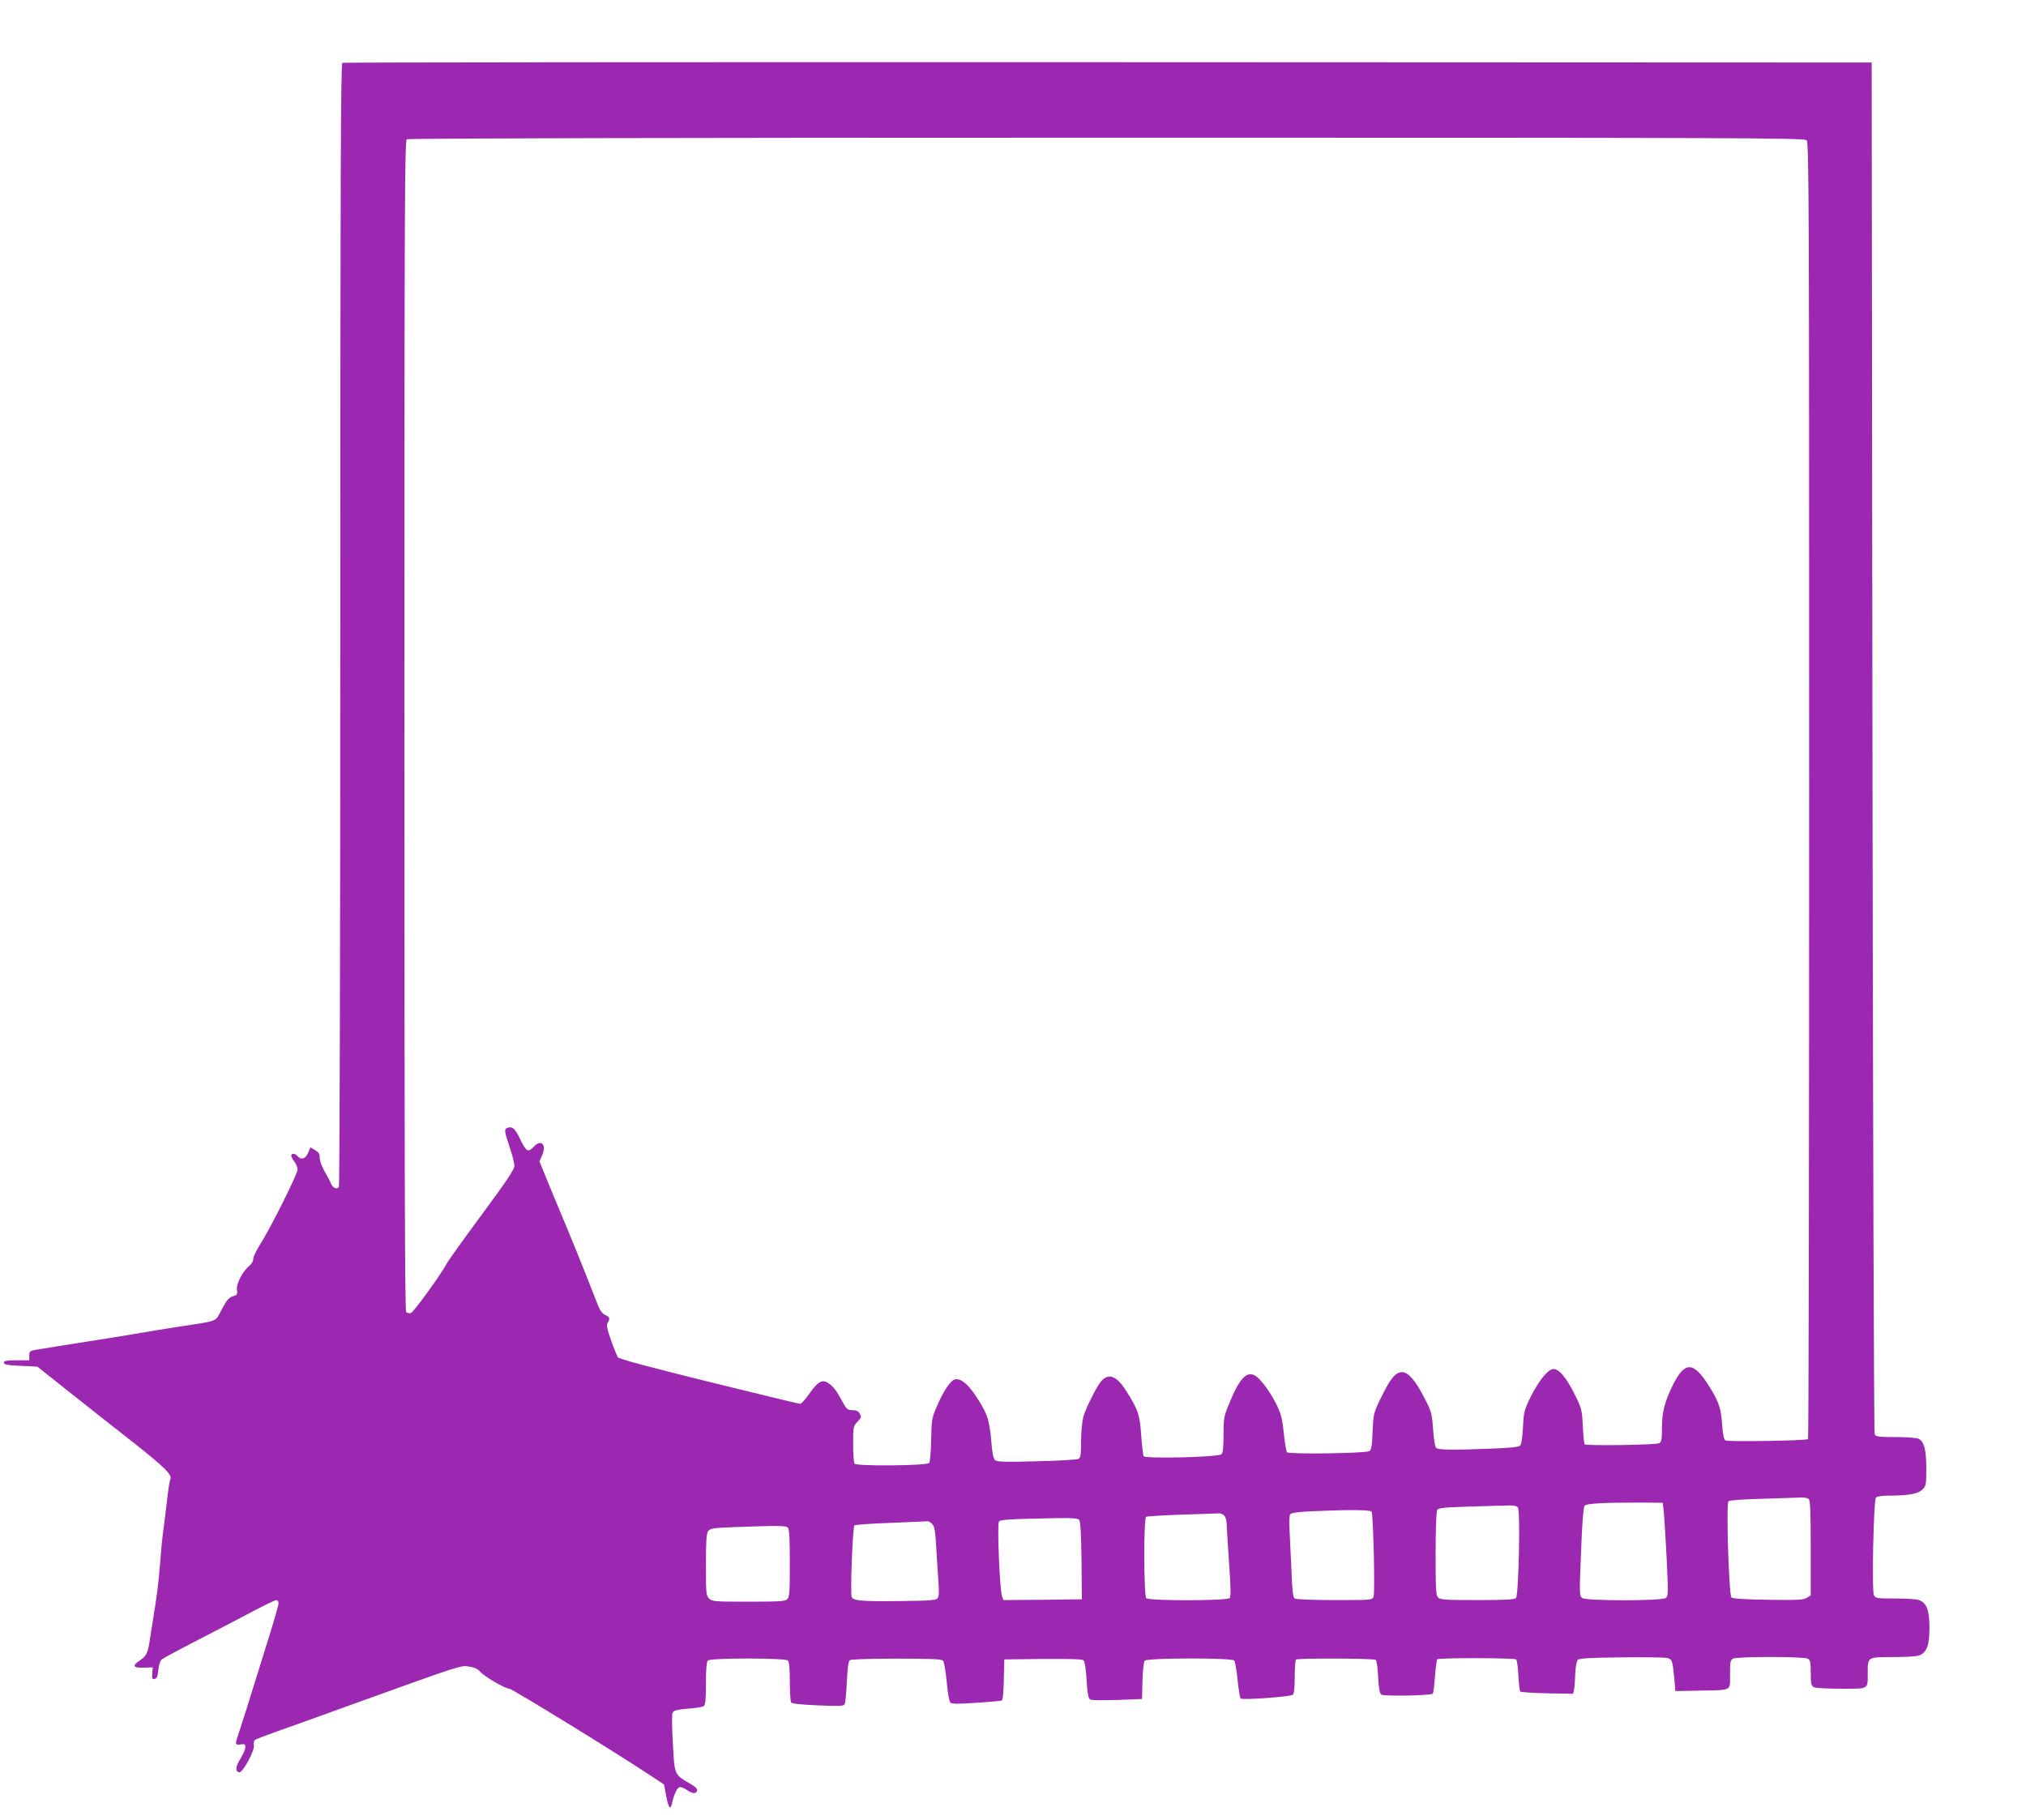 <?xml version="1.0" standalone="no"?>
<!DOCTYPE svg PUBLIC "-//W3C//DTD SVG 20010904//EN"
 "http://www.w3.org/TR/2001/REC-SVG-20010904/DTD/svg10.dtd">
<svg version="1.0" xmlns="http://www.w3.org/2000/svg"
 width="1280pt" height="1150pt" viewBox="0 0 1280 1150"
 preserveAspectRatio="xMidYMid meet">
<g transform="translate(0,1150) scale(0.1,-0.1)"
fill="#9c27b0" stroke="none">
<path d="M2163 11103 c-10 -4 -13 -722 -13 -3546 0 -2033 -4 -3548 -9 -3556
-12 -19 -39 -7 -50 21 -5 13 -23 47 -40 76 -17 30 -31 67 -31 85 0 26 -6 37
-30 50 l-29 18 -15 -36 c-16 -38 -44 -46 -66 -20 -15 18 -40 20 -40 3 0 -7 9
-24 20 -38 11 -14 20 -36 20 -50 0 -28 -171 -370 -236 -472 -24 -37 -44 -79
-44 -92 0 -14 -10 -33 -24 -43 -42 -34 -84 -114 -79 -150 4 -26 1 -34 -13 -39
-39 -12 -48 -22 -84 -89 -43 -80 -11 -68 -280 -109 -91 -15 -190 -30 -220 -36
-30 -5 -98 -16 -150 -25 -322 -51 -480 -76 -520 -83 -42 -7 -45 -10 -45 -37
l0 -30 -80 0 c-64 0 -80 -3 -80 -15 0 -12 21 -16 105 -20 l106 -5 199 -158
c110 -87 295 -234 412 -325 200 -158 245 -204 228 -232 -3 -5 -13 -65 -20
-133 -8 -67 -19 -158 -25 -202 -6 -44 -15 -138 -20 -210 -5 -71 -19 -188 -31
-260 -11 -71 -25 -157 -30 -190 -14 -99 -23 -118 -62 -144 -55 -36 -48 -50 21
-48 l57 2 -3 -38 c-3 -33 0 -38 15 -35 14 2 19 16 23 56 3 28 12 58 20 66 8 7
110 62 225 121 116 60 272 141 349 182 76 40 144 73 152 73 8 0 14 -9 14 -21
0 -11 -36 -136 -81 -277 -44 -141 -98 -313 -119 -382 -22 -69 -46 -145 -54
-169 -22 -62 -21 -68 14 -63 26 4 30 1 30 -18 0 -13 -14 -45 -31 -72 -32 -53
-34 -81 -8 -86 23 -4 101 141 93 172 -3 13 0 27 8 33 7 5 72 30 143 55 72 25
270 96 440 158 738 266 715 258 768 250 34 -5 56 -15 70 -32 27 -31 159 -108
185 -108 17 0 684 -410 897 -552 l80 -53 14 -72 c14 -77 27 -92 37 -46 12 56
32 98 48 101 9 2 29 -6 45 -17 35 -25 57 -27 65 -6 4 11 -8 24 -41 43 -104 61
-101 54 -112 256 -6 109 -7 185 -1 196 7 13 29 18 96 24 48 3 93 11 101 17 10
9 13 46 13 143 0 89 4 136 12 144 17 17 489 17 506 0 8 -8 12 -52 12 -132 0
-67 4 -126 8 -133 4 -7 64 -14 168 -18 132 -6 163 -5 170 6 5 8 11 72 14 142
5 96 10 131 21 138 8 5 141 9 295 9 228 0 284 -3 293 -14 6 -7 16 -67 22 -132
6 -66 16 -125 23 -131 9 -10 45 -10 161 -2 83 5 155 12 162 14 9 3 13 42 15
132 l3 128 244 3 c161 1 248 -1 256 -8 8 -7 16 -53 20 -126 6 -91 11 -116 24
-123 9 -4 86 -5 171 -2 l155 6 3 114 c1 64 8 121 14 128 15 18 551 19 566 1 5
-7 15 -62 21 -123 6 -60 15 -113 19 -117 11 -11 314 11 330 24 8 7 12 43 12
114 0 56 4 105 8 108 17 10 494 8 504 -2 6 -6 13 -55 15 -109 4 -70 9 -101 20
-110 15 -12 311 -7 325 6 4 3 10 52 14 109 4 56 11 105 15 108 16 10 488 9
498 -1 5 -5 12 -52 14 -103 3 -51 8 -96 12 -100 4 -4 80 -9 170 -11 l164 -3 5
23 c3 13 7 59 8 101 2 46 9 83 16 90 10 10 78 14 270 16 141 2 272 0 289 -3
38 -7 40 -14 51 -130 l7 -80 150 3 c212 4 195 -5 195 102 0 78 2 91 19 100 26
14 446 14 472 0 16 -9 19 -22 19 -90 0 -68 3 -81 19 -90 11 -6 87 -10 174 -10
177 0 167 -7 167 103 0 98 -1 97 160 97 76 0 150 4 164 10 49 18 66 64 66 175
0 111 -17 157 -66 175 -14 6 -81 10 -149 10 -117 0 -125 1 -136 21 -14 28 -2
597 13 617 7 7 36 12 78 12 127 0 188 11 215 38 24 23 25 31 25 134 0 117 -13
168 -48 187 -12 6 -75 11 -145 11 -109 0 -126 2 -133 18 -5 9 -11 1963 -14
4342 l-5 4325 -4825 2 c-2654 1 -4831 -1 -4837 -4z m9251 -489 c15 -14 16
-401 16 -4109 0 -2252 -3 -4096 -7 -4098 -17 -10 -508 -18 -522 -8 -10 6 -17
39 -21 103 -7 101 -22 145 -85 244 -96 152 -150 153 -224 7 -53 -107 -71 -174
-71 -272 0 -77 -3 -92 -18 -100 -21 -11 -459 -17 -470 -7 -4 4 -9 56 -12 115
-5 104 -7 111 -52 202 -51 103 -98 159 -133 159 -34 0 -92 -72 -144 -175 -41
-83 -44 -95 -49 -192 -3 -64 -10 -109 -18 -117 -8 -9 -66 -15 -180 -19 -255
-10 -340 -9 -352 6 -6 7 -14 60 -18 117 -7 98 -10 111 -52 192 -58 114 -104
168 -143 168 -42 0 -73 -37 -132 -157 -49 -101 -50 -104 -55 -218 -4 -93 -8
-117 -21 -124 -27 -14 -509 -21 -520 -7 -5 6 -14 61 -20 121 -10 92 -17 121
-46 180 -43 86 -101 164 -137 184 -53 30 -99 -21 -165 -184 -30 -73 -33 -89
-33 -191 0 -84 -3 -114 -14 -123 -21 -18 -480 -29 -490 -12 -5 7 -11 66 -16
131 -8 130 -20 165 -99 288 -58 89 -107 107 -153 56 -29 -33 -99 -173 -114
-227 -7 -28 -14 -98 -14 -154 0 -87 -3 -104 -17 -111 -10 -5 -129 -12 -264
-15 -187 -5 -249 -4 -261 6 -12 9 -19 43 -26 129 -11 130 -27 175 -104 288
-48 70 -91 103 -126 94 -28 -8 -72 -74 -114 -172 -31 -73 -33 -84 -35 -211 -2
-78 -7 -139 -13 -145 -17 -17 -461 -21 -471 -4 -5 7 -9 63 -9 124 0 105 1 113
25 138 29 31 29 31 15 57 -7 13 -21 19 -45 19 -31 0 -36 5 -65 58 -36 67 -56
93 -90 115 -36 23 -65 6 -118 -71 -24 -34 -50 -62 -57 -62 -7 0 -267 63 -576
139 -386 96 -567 144 -575 155 -6 9 -26 58 -44 109 -25 71 -30 95 -21 109 17
27 14 36 -16 50 -17 8 -33 29 -44 58 -38 99 -131 332 -182 455 -30 72 -84 203
-122 293 l-67 164 17 38 c30 66 -6 105 -51 56 -38 -40 -48 -35 -87 45 -32 67
-49 83 -77 74 -26 -8 -26 -17 10 -123 17 -50 30 -103 30 -119 0 -22 -50 -96
-205 -306 -113 -153 -213 -292 -222 -310 -38 -71 -209 -307 -227 -313 -10 -3
-23 -1 -30 6 -8 8 -11 936 -11 3706 0 3273 2 3696 15 3704 9 6 1662 10 4422
10 3993 0 4408 -1 4422 -16z m14 -8586 c9 -9 12 -92 12 -310 l0 -298 -24 -15
c-21 -14 -57 -16 -245 -13 -153 2 -224 7 -232 15 -16 16 -34 592 -19 607 7 7
89 13 213 16 111 4 220 7 243 8 22 1 45 -3 52 -10z m-916 -83 c3 -33 11 -166
18 -295 10 -219 10 -235 -6 -247 -26 -19 -503 -19 -528 0 -18 13 -18 27 -7
292 6 173 15 283 22 291 12 15 116 20 354 20 l140 -1 7 -60z m-922 30 c16 -19
5 -552 -12 -572 -8 -10 -69 -13 -244 -13 -198 0 -235 2 -248 16 -14 13 -16 52
-16 277 0 147 4 269 10 277 7 12 46 16 207 21 109 3 219 6 244 7 31 1 51 -3
59 -13z m-924 -27 c10 -17 22 -508 12 -535 -8 -23 -8 -23 -245 -23 -131 0
-245 4 -253 10 -11 7 -16 47 -21 182 -4 95 -10 210 -12 254 -3 45 -1 88 4 95
6 10 43 16 131 20 239 11 376 10 384 -3z m-932 -24 c9 -8 16 -32 16 -52 0 -20
7 -131 15 -246 11 -154 12 -213 4 -223 -16 -18 -509 -19 -527 -1 -16 16 -17
504 -1 514 6 4 109 10 228 14 119 4 224 7 233 8 9 1 24 -5 32 -14z m-915 -28
c7 -9 12 -94 14 -257 l2 -244 -248 -3 -247 -2 -9 22 c-15 38 -32 459 -20 474
11 13 62 16 375 22 92 1 124 -1 133 -12z m-930 -25 c15 -15 20 -41 26 -147 4
-71 10 -169 14 -217 5 -62 3 -94 -5 -105 -10 -13 -44 -16 -230 -18 -247 -3
-301 1 -313 25 -10 20 6 442 17 453 4 4 109 12 233 16 123 5 227 10 232 10 4
1 15 -6 26 -17z m-911 -23 c9 -9 12 -73 12 -224 0 -180 -2 -215 -16 -228 -13
-14 -50 -16 -245 -16 -216 0 -230 1 -249 20 -19 19 -20 33 -20 213 0 151 3
197 14 213 13 17 31 20 163 25 279 10 328 10 341 -3z"/>
</g>
</svg>
